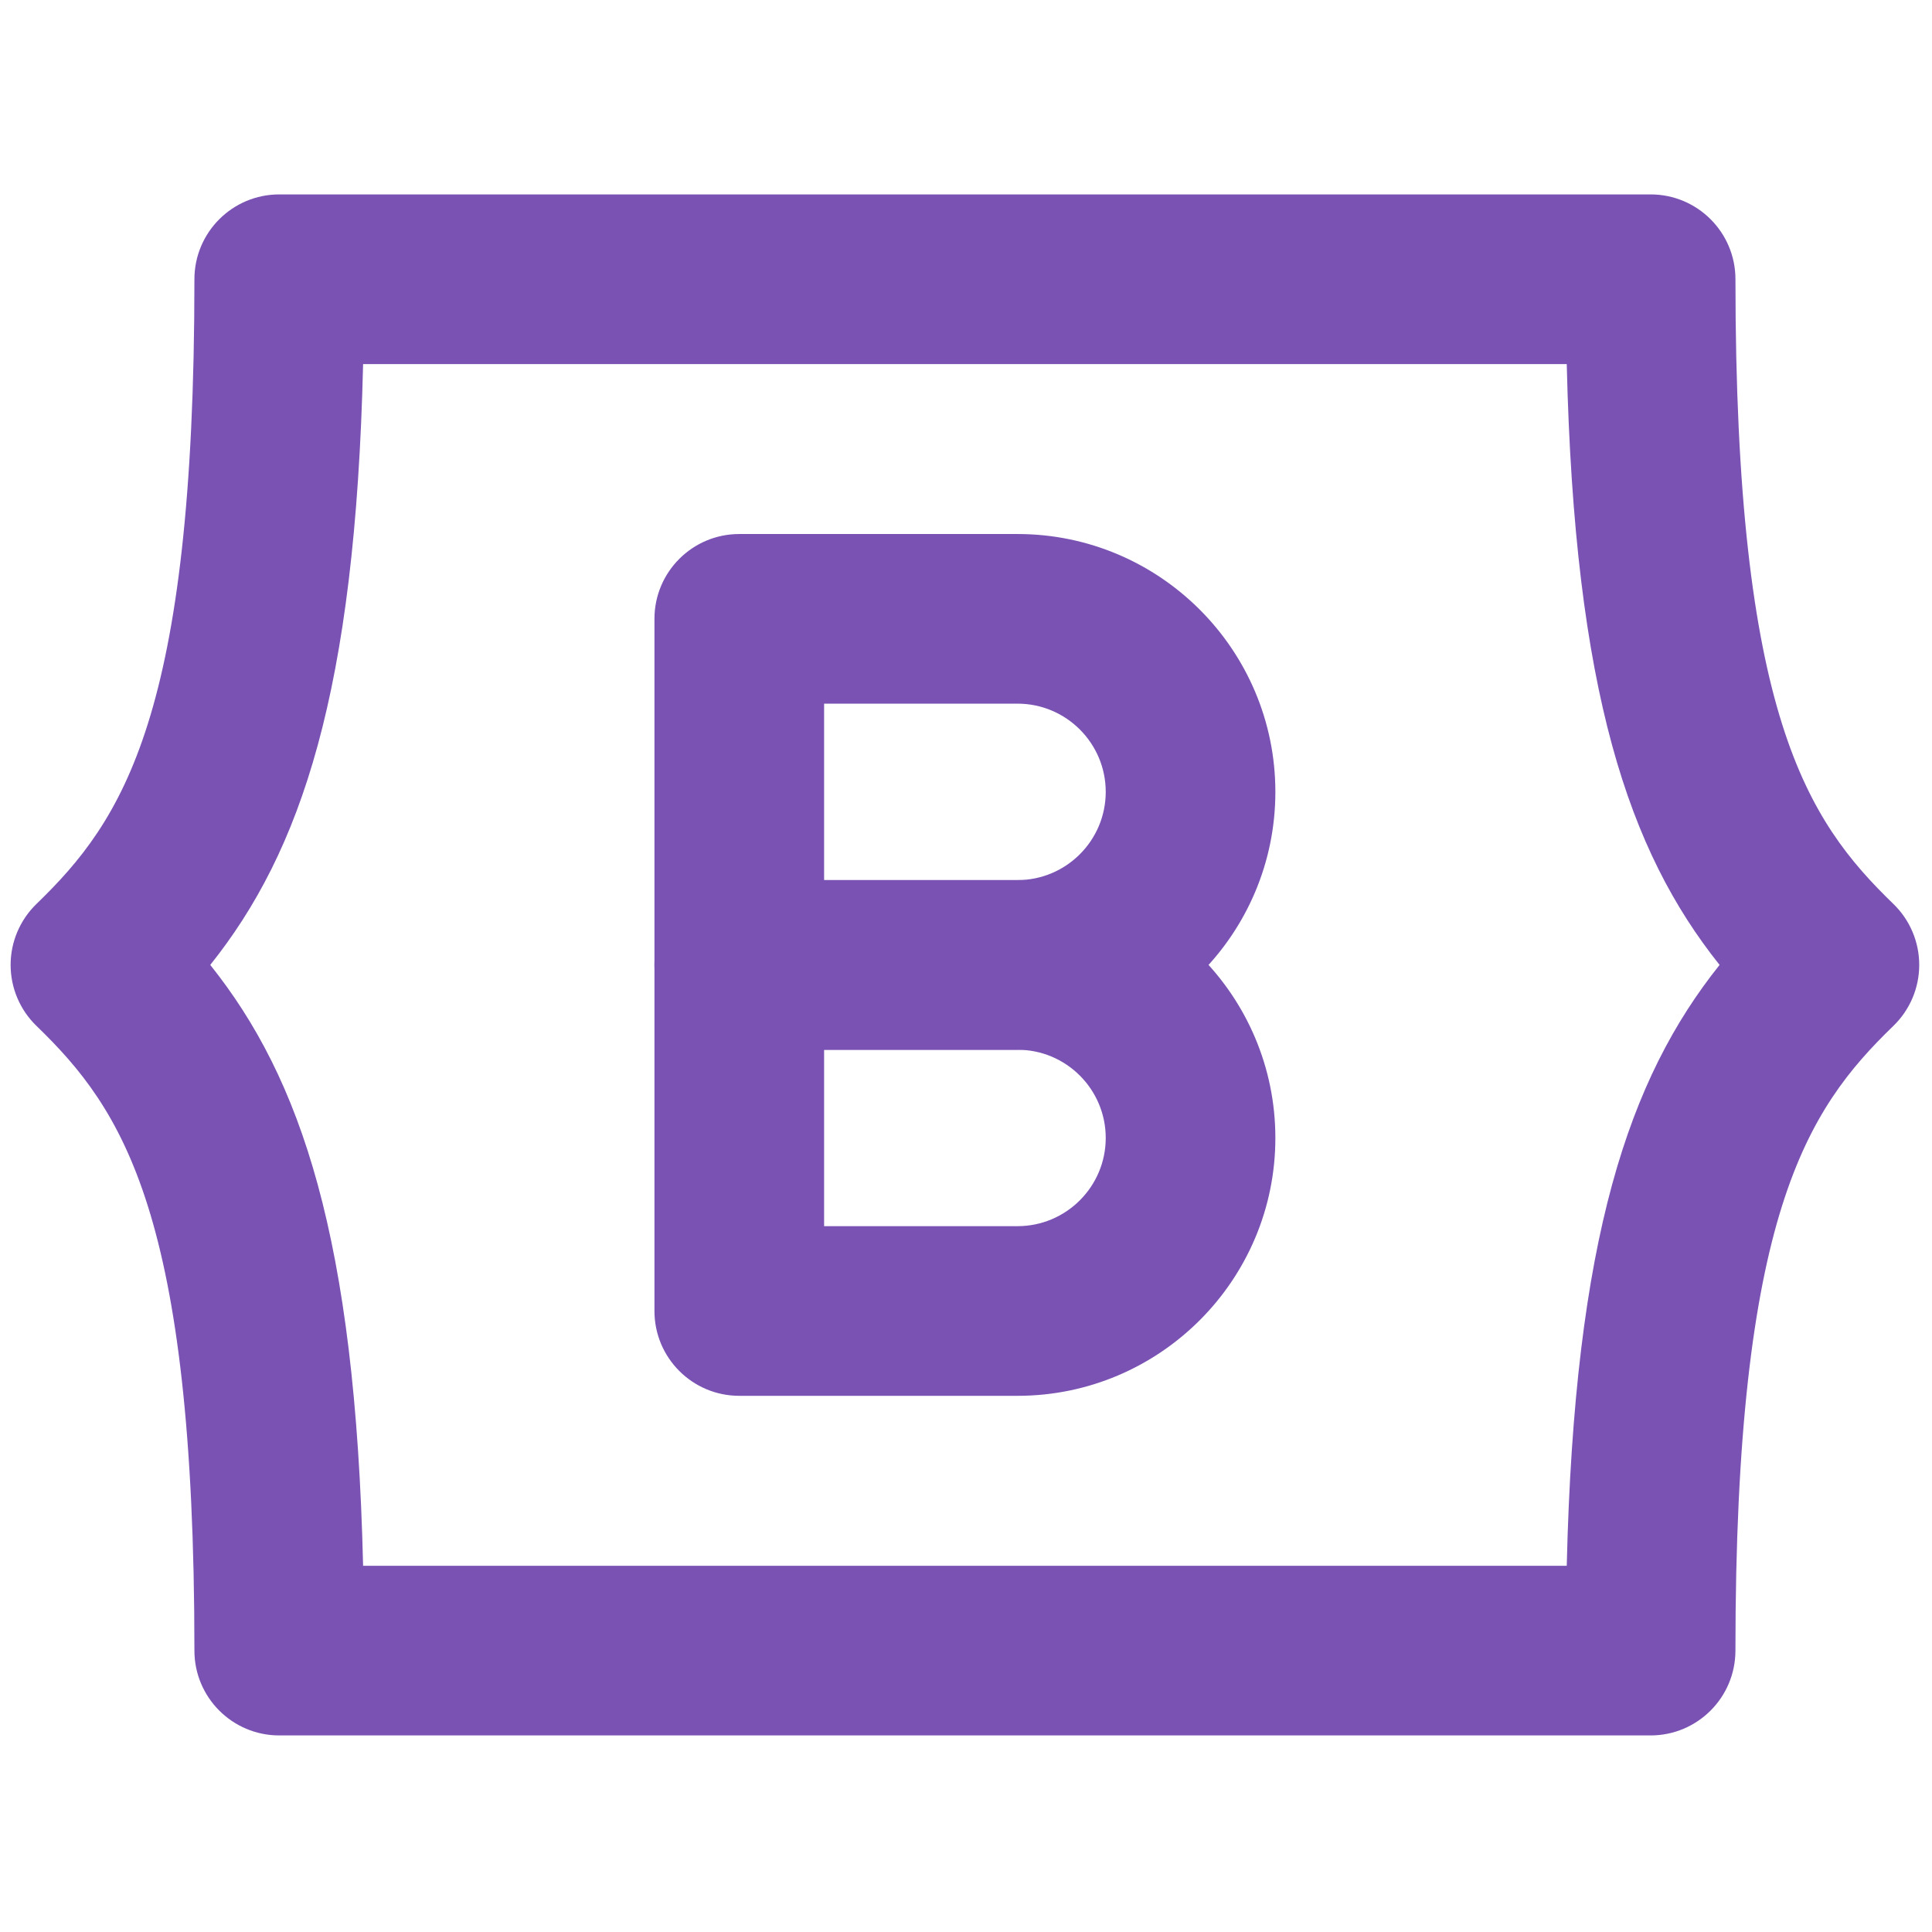 <svg xmlns="http://www.w3.org/2000/svg" xmlns:xlink="http://www.w3.org/1999/xlink" version="1.1" width="256" height="256" viewBox="0 0 256 256" xml:space="preserve">
<g style="stroke: none; stroke-width: 0; stroke-dasharray: none; stroke-linecap: butt; stroke-linejoin: miter; stroke-miterlimit: 10; fill: none; fill-rule: nonzero; opacity: 1;" transform="translate(1.407 1.407) scale(2.81 2.81)">
	<path d="M 77.333 81.333 H 12.667 c -2.209 0 -4 -1.791 -4 -4 c 0 -20.573 -3.374 -25.514 -7.449 -29.459 C 0.439 47.12 0 46.083 0 45 c 0 -1.083 0.439 -2.12 1.218 -2.874 c 4.075 -3.945 7.449 -8.886 7.449 -29.459 c 0 -2.209 1.791 -4 4 -4 h 64.667 c 2.209 0 4 1.791 4 4 c 0 20.573 3.374 25.514 7.449 29.459 C 89.561 42.88 90 43.917 90 45 c 0 1.083 -0.439 2.12 -1.218 2.874 c -4.075 3.945 -7.449 8.886 -7.449 29.459 C 81.333 79.542 79.542 81.333 77.333 81.333 z M 16.667 77.333 h 0.01 H 16.667 z M 16.621 73.333 h 56.758 C 73.744 57.851 76.307 50.36 80.586 45 c -4.279 -5.36 -6.842 -12.851 -7.207 -28.333 H 16.621 C 16.255 32.15 13.693 39.64 9.414 45 C 13.693 50.36 16.255 57.85 16.621 73.333 z" style="stroke: none; stroke-width: 1; stroke-dasharray: none; stroke-linecap: butt; stroke-linejoin: miter; stroke-miterlimit: 10; fill: rgb(121,82,179); fill-rule: nonzero; opacity: 1;" transform=" matrix(1 0 0 1 0 0) " stroke-linecap="round"/>
	<path d="M 47.48 49 H 34.36 c -2.209 0 -4 -1.791 -4 -4 V 28.681 c 0 -2.209 1.791 -4 4 -4 H 47.48 c 6.705 0 12.159 5.455 12.159 12.16 S 54.186 49 47.48 49 z M 38.36 41 h 9.121 c 2.293 0 4.159 -1.866 4.159 -4.16 s -1.866 -4.16 -4.159 -4.16 H 38.36 V 41 z" style="stroke: none; stroke-width: 1; stroke-dasharray: none; stroke-linecap: butt; stroke-linejoin: miter; stroke-miterlimit: 10; fill: rgb(121,82,179); fill-rule: nonzero; opacity: 1;" transform=" matrix(1 0 0 1 0 0) " stroke-linecap="round"/>
	<path d="M 47.48 65.319 H 34.36 c -2.209 0 -4 -1.791 -4 -4 V 45 c 0 -2.209 1.791 -4 4 -4 H 47.48 c 6.705 0 12.159 5.454 12.159 12.159 S 54.186 65.319 47.48 65.319 z M 38.36 57.319 h 9.121 c 2.293 0 4.159 -1.866 4.159 -4.16 c 0 -2.293 -1.866 -4.159 -4.159 -4.159 H 38.36 V 57.319 z" style="stroke: none; stroke-width: 1; stroke-dasharray: none; stroke-linecap: butt; stroke-linejoin: miter; stroke-miterlimit: 10; fill: rgb(121,82,179); fill-rule: nonzero; opacity: 1;" transform=" matrix(1 0 0 1 0 0) " stroke-linecap="round"/>
</g>
</svg>